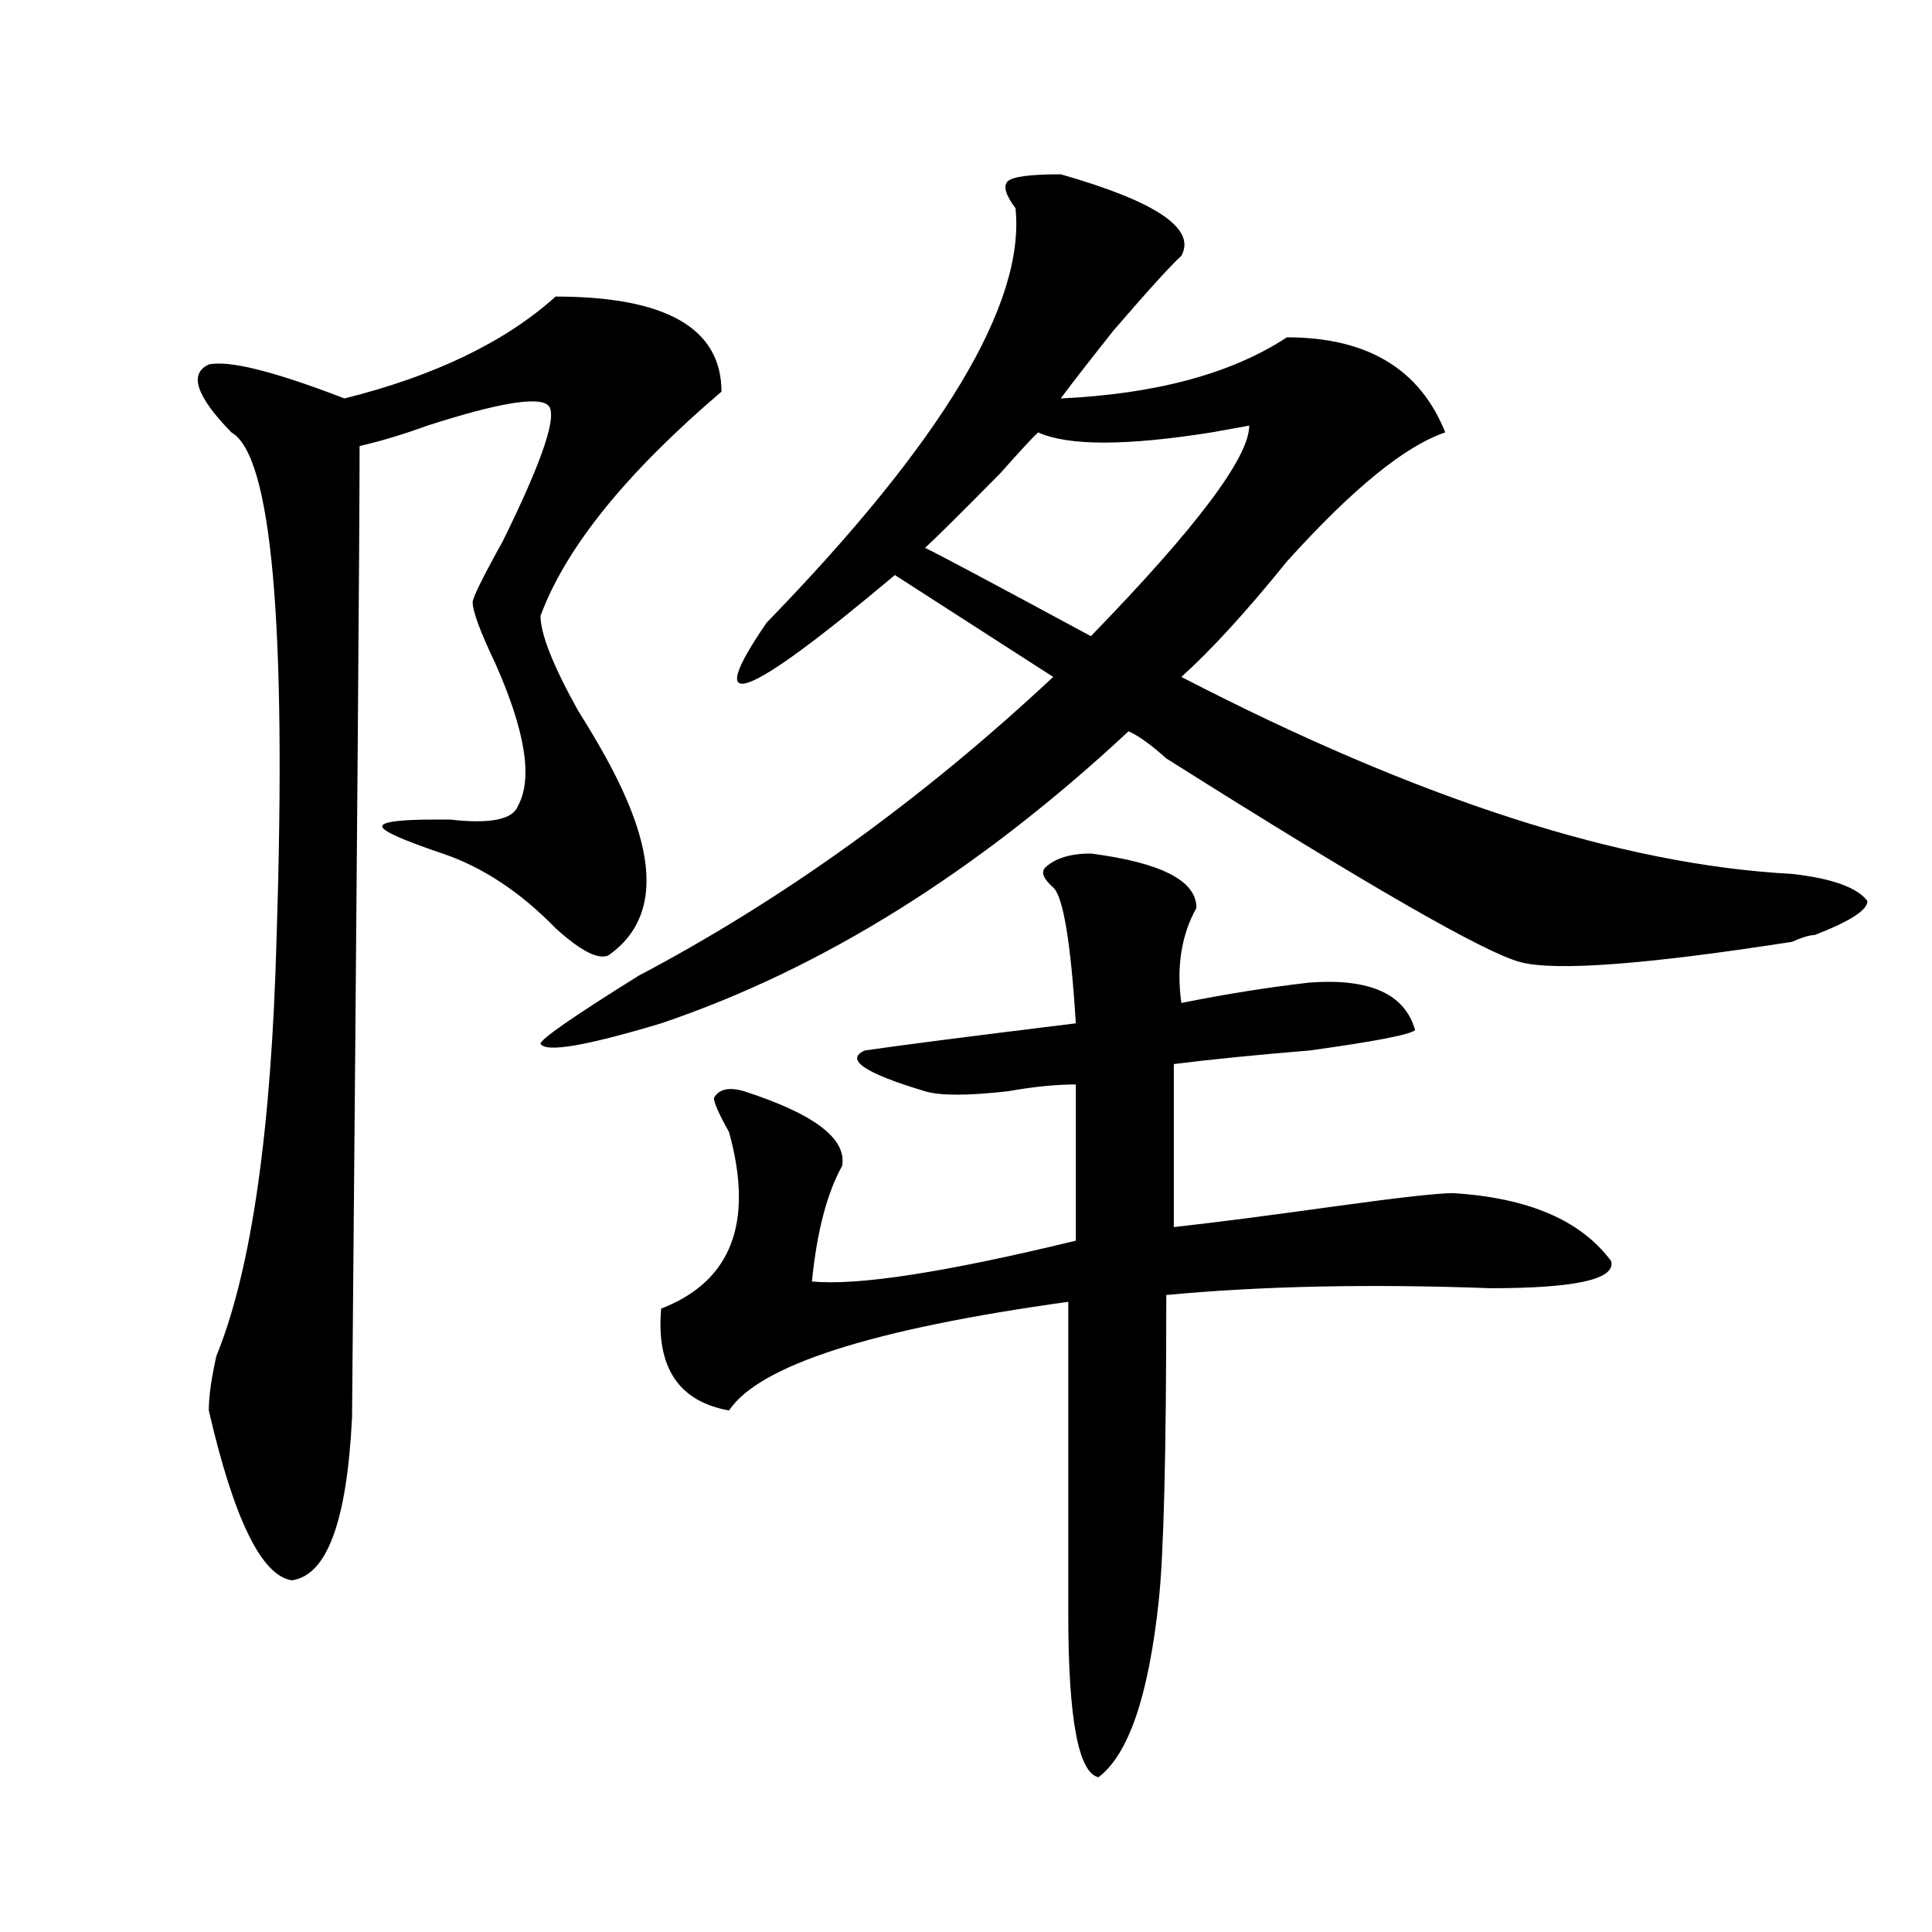 <?xml version="1.0" encoding="utf-8"?>
<!-- Generator: Adobe Illustrator 16.0.0, SVG Export Plug-In . SVG Version: 6.00 Build 0)  -->
<!DOCTYPE svg PUBLIC "-//W3C//DTD SVG 1.1//EN" "http://www.w3.org/Graphics/SVG/1.1/DTD/svg11.dtd">
<svg version="1.1" id="图层_1" xmlns="http://www.w3.org/2000/svg" xmlns:xlink="http://www.w3.org/1999/xlink" x="0px" y="0px"
	 width="1000px" height="1000px" viewBox="0 0 1000 1000" enable-background="new 0 0 1000 1000" xml:space="preserve">
<path d="M373.43,202.719c-49.45,42.188-80.669,80.859-93.656,116.016c0,9.393,6.463,25.818,19.512,49.219
	c10.365,16.425,18.17,30.487,23.414,42.188c18.17,39.88,15.609,68.005-7.805,84.375c-5.244,2.362-14.329-2.307-27.316-14.063
	c-18.231-18.732-37.743-31.641-58.535-38.672c-20.854-7.031-31.219-11.7-31.219-14.063c0-2.307,9.085-3.516,27.316-3.516
	c2.561,0,5.183,0,7.805,0c20.792,2.362,32.499,0,35.121-7.031c7.805-14.063,3.902-38.672-11.707-73.828
	c-7.805-16.37-11.707-26.917-11.707-31.641c0-2.307,5.183-12.854,15.609-31.641c20.792-42.188,28.597-65.588,23.414-70.313
	c-5.244-4.669-26.036-1.154-62.438,10.547c-13.049,4.724-24.756,8.24-35.121,10.547c0,44.55-1.342,212.146-3.902,502.734
	c-2.622,53.943-13.049,82.013-31.219,84.375c-15.609-2.362-29.938-31.641-42.926-87.891c0-7.031,1.28-16.37,3.902-28.125
	c18.17-44.495,28.597-117.169,31.219-217.969c5.183-161.719-2.622-248.401-23.414-260.156
	c-18.231-18.732-22.134-30.432-11.707-35.156c10.365-2.307,33.779,3.516,70.242,17.578c46.828-11.7,83.229-29.279,109.266-52.734
	C344.771,153.5,373.43,169.924,373.43,202.719z M549.035,90.219c49.389,14.063,70.242,28.125,62.438,42.188
	c-5.244,4.724-16.951,17.578-35.121,38.672c-13.049,16.425-22.134,28.125-27.316,35.156c49.389-2.307,88.412-12.854,117.07-31.641
	c41.584,0,68.9,16.425,81.949,49.219c-20.854,7.031-48.17,29.333-81.949,66.797c-20.854,25.818-39.023,45.703-54.633,59.766
	c122.253,63.281,227.616,97.284,316.09,101.953c20.792,2.362,33.779,7.031,39.023,14.063c0,4.724-9.146,10.547-27.316,17.578
	c-2.622,0-6.524,1.208-11.707,3.516c-75.486,11.755-122.314,15.271-140.484,10.547c-18.231-4.669-79.389-39.825-183.41-105.469
	c-7.805-7.031-14.329-11.7-19.512-14.063c-78.047,72.675-158.716,123.047-241.945,151.172
	c-39.023,11.755-59.877,15.271-62.438,10.547c0-2.307,16.89-14.063,50.73-35.156c75.425-39.825,146.947-91.406,214.629-154.688
	l-81.949-52.734c-78.047,65.643-100.181,73.828-66.34,24.609c91.034-93.713,133.96-165.234,128.777-214.453
	c-5.244-7.031-6.524-11.7-3.902-14.063C524.279,91.427,533.426,90.219,549.035,90.219z M564.645,441.781
	c36.401,4.724,54.633,14.063,54.633,28.125c-7.805,14.063-10.427,30.487-7.805,49.219c23.414-4.669,45.486-8.185,66.34-10.547
	c31.219-2.307,49.389,5.878,54.633,24.609c-2.622,2.362-20.854,5.878-54.633,10.547c-28.658,2.362-52.072,4.724-70.242,7.031v84.375
	c20.792-2.307,48.108-5.823,81.949-10.547c33.779-4.669,54.633-7.031,62.438-7.031c39.023,2.362,66.34,14.063,81.949,35.156
	c2.561,9.393-18.231,14.063-62.438,14.063c-62.438-2.307-118.412-1.154-167.801,3.516c0,82.068-1.342,134.802-3.902,158.203
	c-5.244,49.219-15.609,79.651-31.219,91.406c-10.427-2.362-15.609-30.487-15.609-84.375c0-63.281,0-117.169,0-161.719
	c-101.461,14.063-159.996,32.849-175.605,56.25c-26.036-4.669-37.743-22.247-35.121-52.734
	c36.401-14.063,48.108-44.495,35.121-91.406c-5.244-9.338-7.805-15.216-7.805-17.578c2.561-4.669,7.805-5.823,15.609-3.516
	c36.401,11.755,53.291,24.609,50.73,38.672c-7.805,14.063-13.049,34.003-15.609,59.766c23.414,2.362,68.9-4.669,136.582-21.094
	v-80.859c-10.427,0-22.134,1.208-35.121,3.516c-20.854,2.362-35.121,2.362-42.926,0c-31.219-9.338-41.646-16.37-31.219-21.094
	c15.609-2.307,52.011-7.031,109.266-14.063c-2.622-42.188-6.524-65.588-11.707-70.313c-5.244-4.669-6.524-8.185-3.902-10.547
	C546.413,444.143,554.218,441.781,564.645,441.781z M646.594,220.297l-19.512,3.516c-44.268,7.031-74.145,7.031-89.754,0
	c-2.622,2.362-9.146,9.393-19.512,21.094c-20.854,21.094-33.841,34.003-39.023,38.672c5.183,2.362,33.779,17.578,85.852,45.703
	C619.277,273.031,646.594,236.721,646.594,220.297z"/>
</svg>
